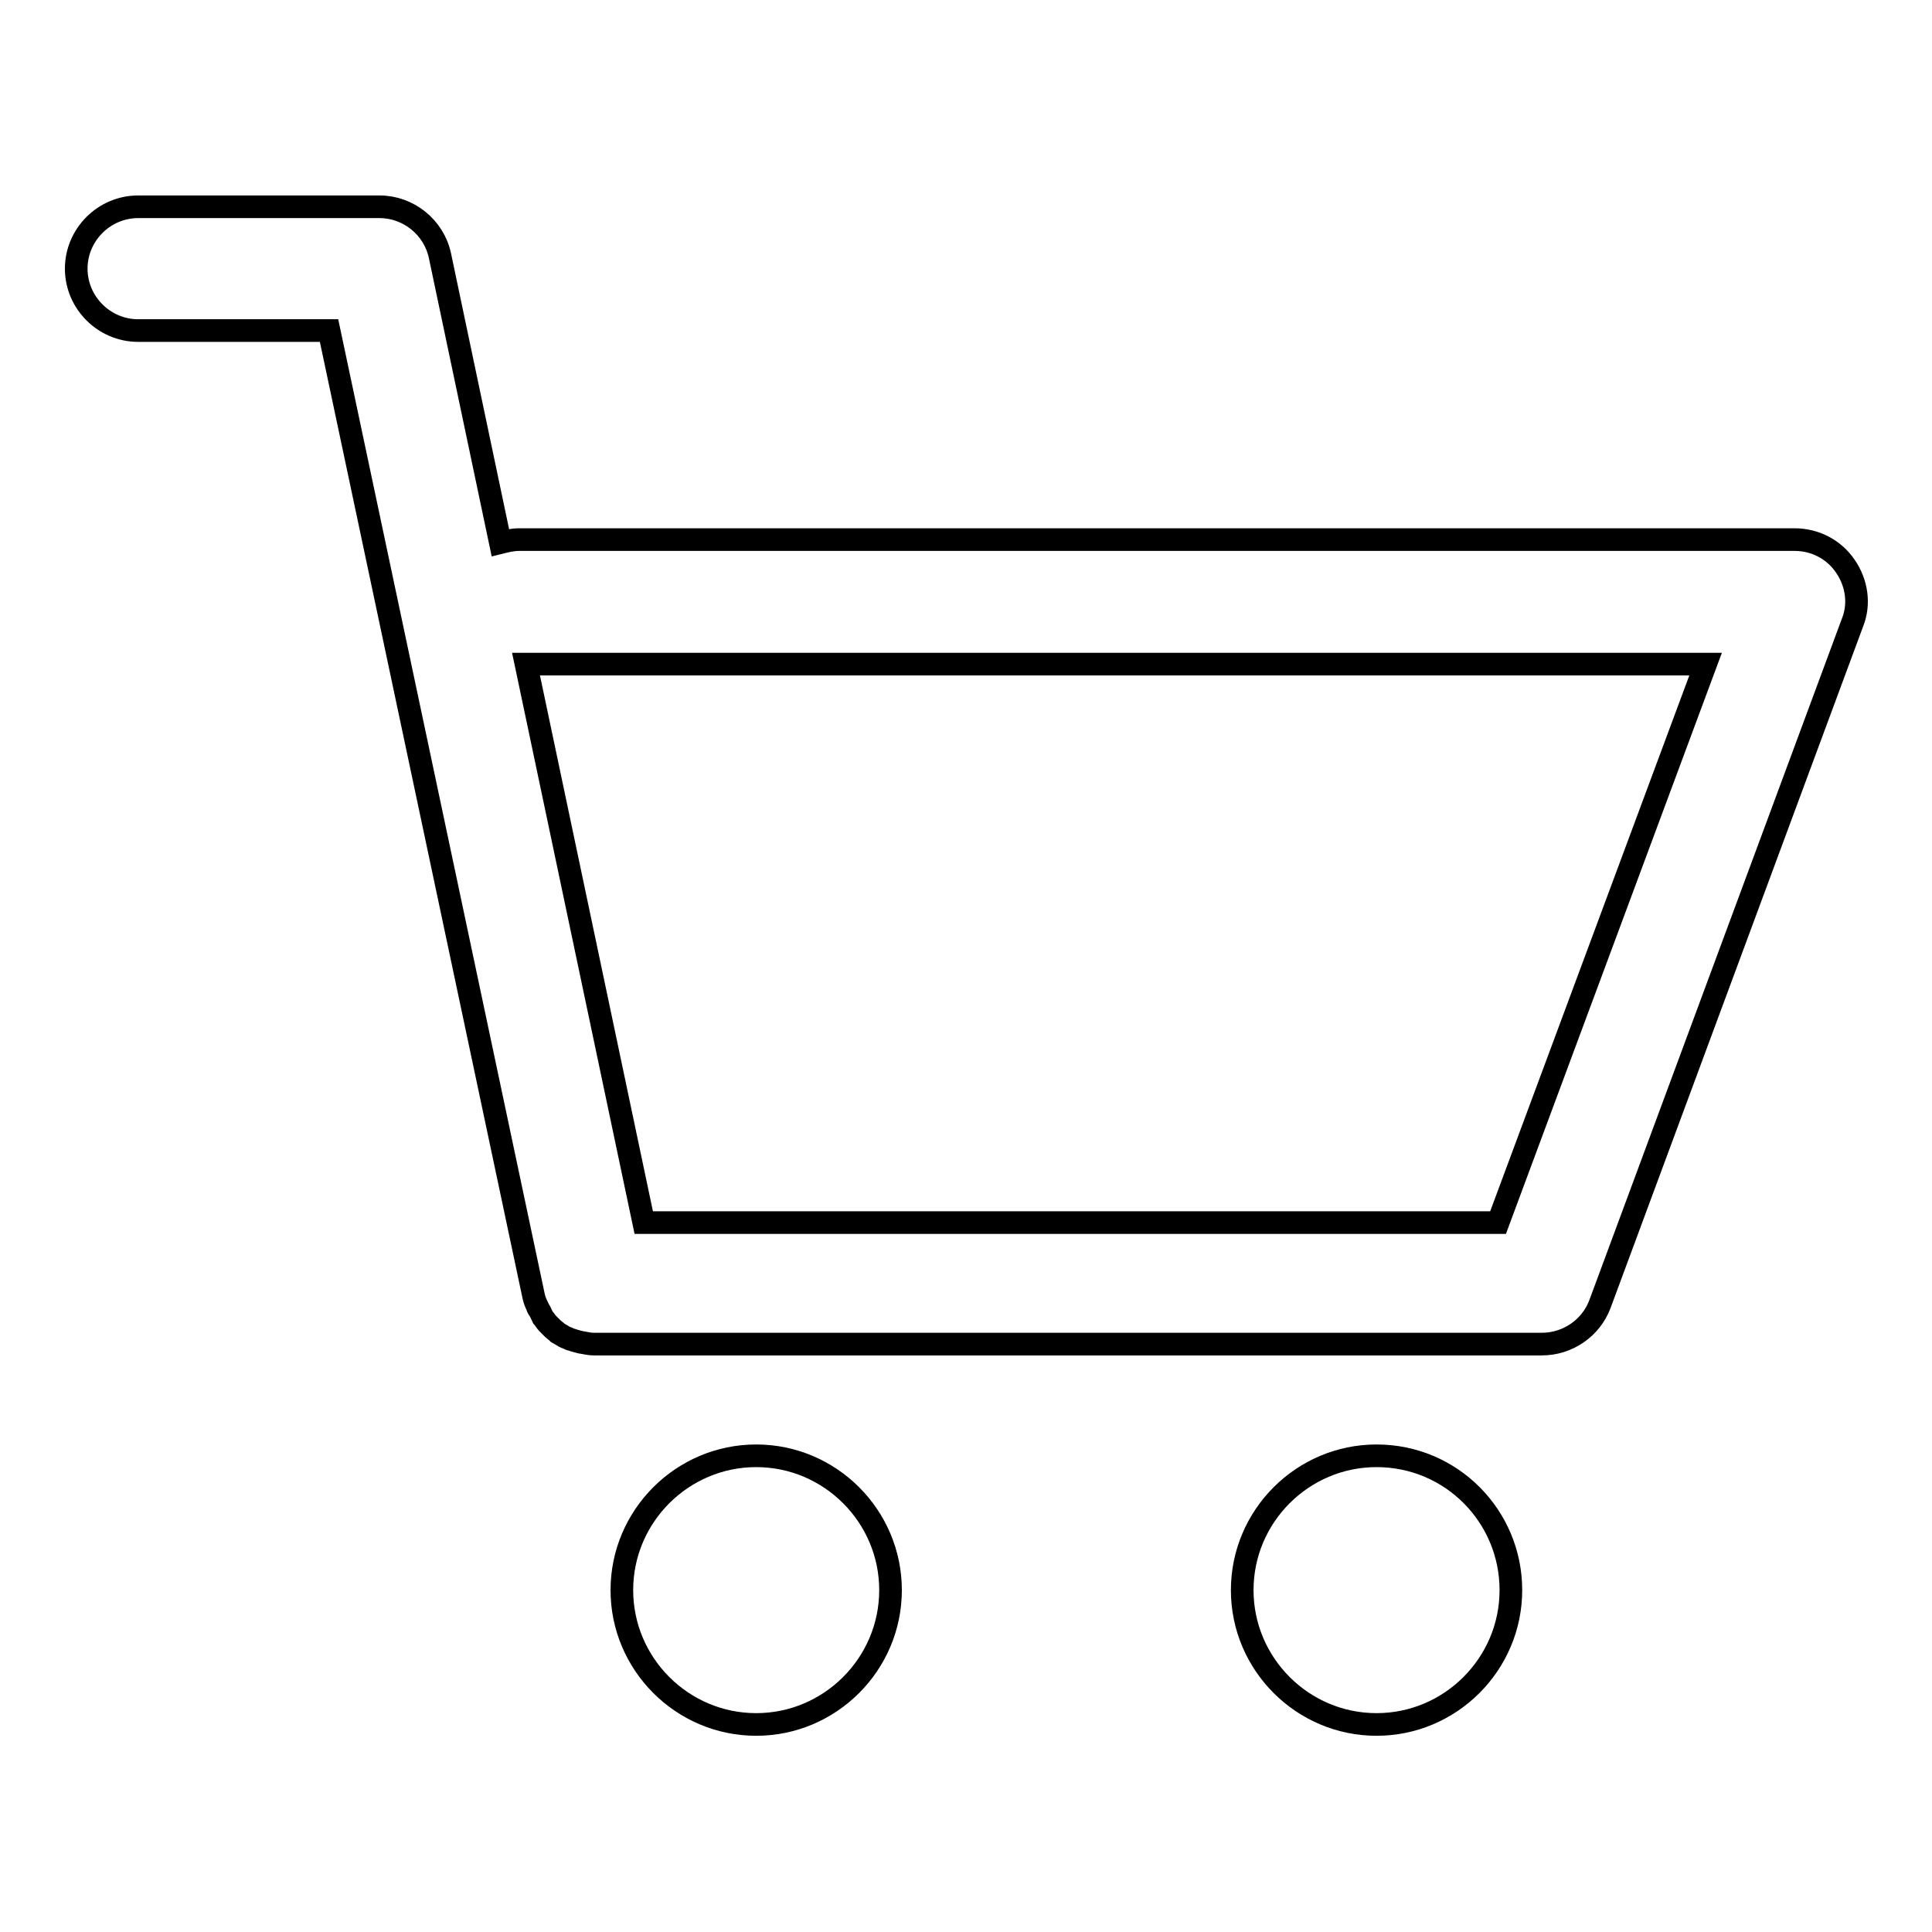 <?xml version="1.0" encoding="utf-8"?>
<!-- Svg Vector Icons : http://www.onlinewebfonts.com/icon -->
<!DOCTYPE svg PUBLIC "-//W3C//DTD SVG 1.1//EN" "http://www.w3.org/Graphics/SVG/1.1/DTD/svg11.dtd">
<svg version="1.1" xmlns="http://www.w3.org/2000/svg" xmlns:xlink="http://www.w3.org/1999/xlink" x="0px" y="0px" viewBox="0 0 256 256" enable-background="new 0 0 256 256" xml:space="preserve">
<g><g><path stroke-width="3" fill-opacity="0" stroke="#000000"  d="M100.2,192.9c-9.8,0-17.8,8-17.8,17.8c0,9.8,8,17.8,17.8,17.8s17.8-8,17.8-17.8C118,200.9,110,192.9,100.2,192.9z"/><path stroke-width="3" fill-opacity="0" stroke="#000000"  d="M182.4,192.9c-9.8,0-17.8,8-17.8,17.8c0,9.8,8,17.8,17.8,17.8s17.8-8,17.8-17.8C200.2,200.9,192.3,192.9,182.4,192.9z"/><path stroke-width="3" fill-opacity="0" stroke="#000000"  d="M244.5,75c-1.5-2.2-4-3.5-6.7-3.5h-169c-0.9,0-1.7,0.2-2.5,0.4l-8-38c-0.8-3.8-4.2-6.5-8-6.5h-32c-4.5,0-8.2,3.7-8.2,8.2c0,4.5,3.7,8.2,8.2,8.2h25.3l27.1,127.9v0v0c0.1,0.5,0.3,1,0.5,1.4c0,0.1,0.1,0.3,0.2,0.4c0.2,0.3,0.3,0.6,0.5,1c0.1,0.1,0.2,0.3,0.3,0.4c0.2,0.3,0.4,0.5,0.6,0.7c0.1,0.1,0.3,0.3,0.4,0.4c0.2,0.2,0.5,0.4,0.7,0.6c0.2,0.1,0.3,0.2,0.5,0.3c0.3,0.2,0.5,0.3,0.8,0.4c0.2,0.1,0.4,0.2,0.5,0.2c0.3,0.1,0.6,0.2,1,0.3c0.1,0,0.3,0.1,0.5,0.1c0.5,0.1,1,0.2,1.5,0.2h0h125.6c3.4,0,6.5-2.1,7.7-5.3l33.5-90.4C246.4,80.1,246.1,77.3,244.5,75z M198.5,162H85.3L69.7,88H226L198.5,162z"/></g></g>
</svg>